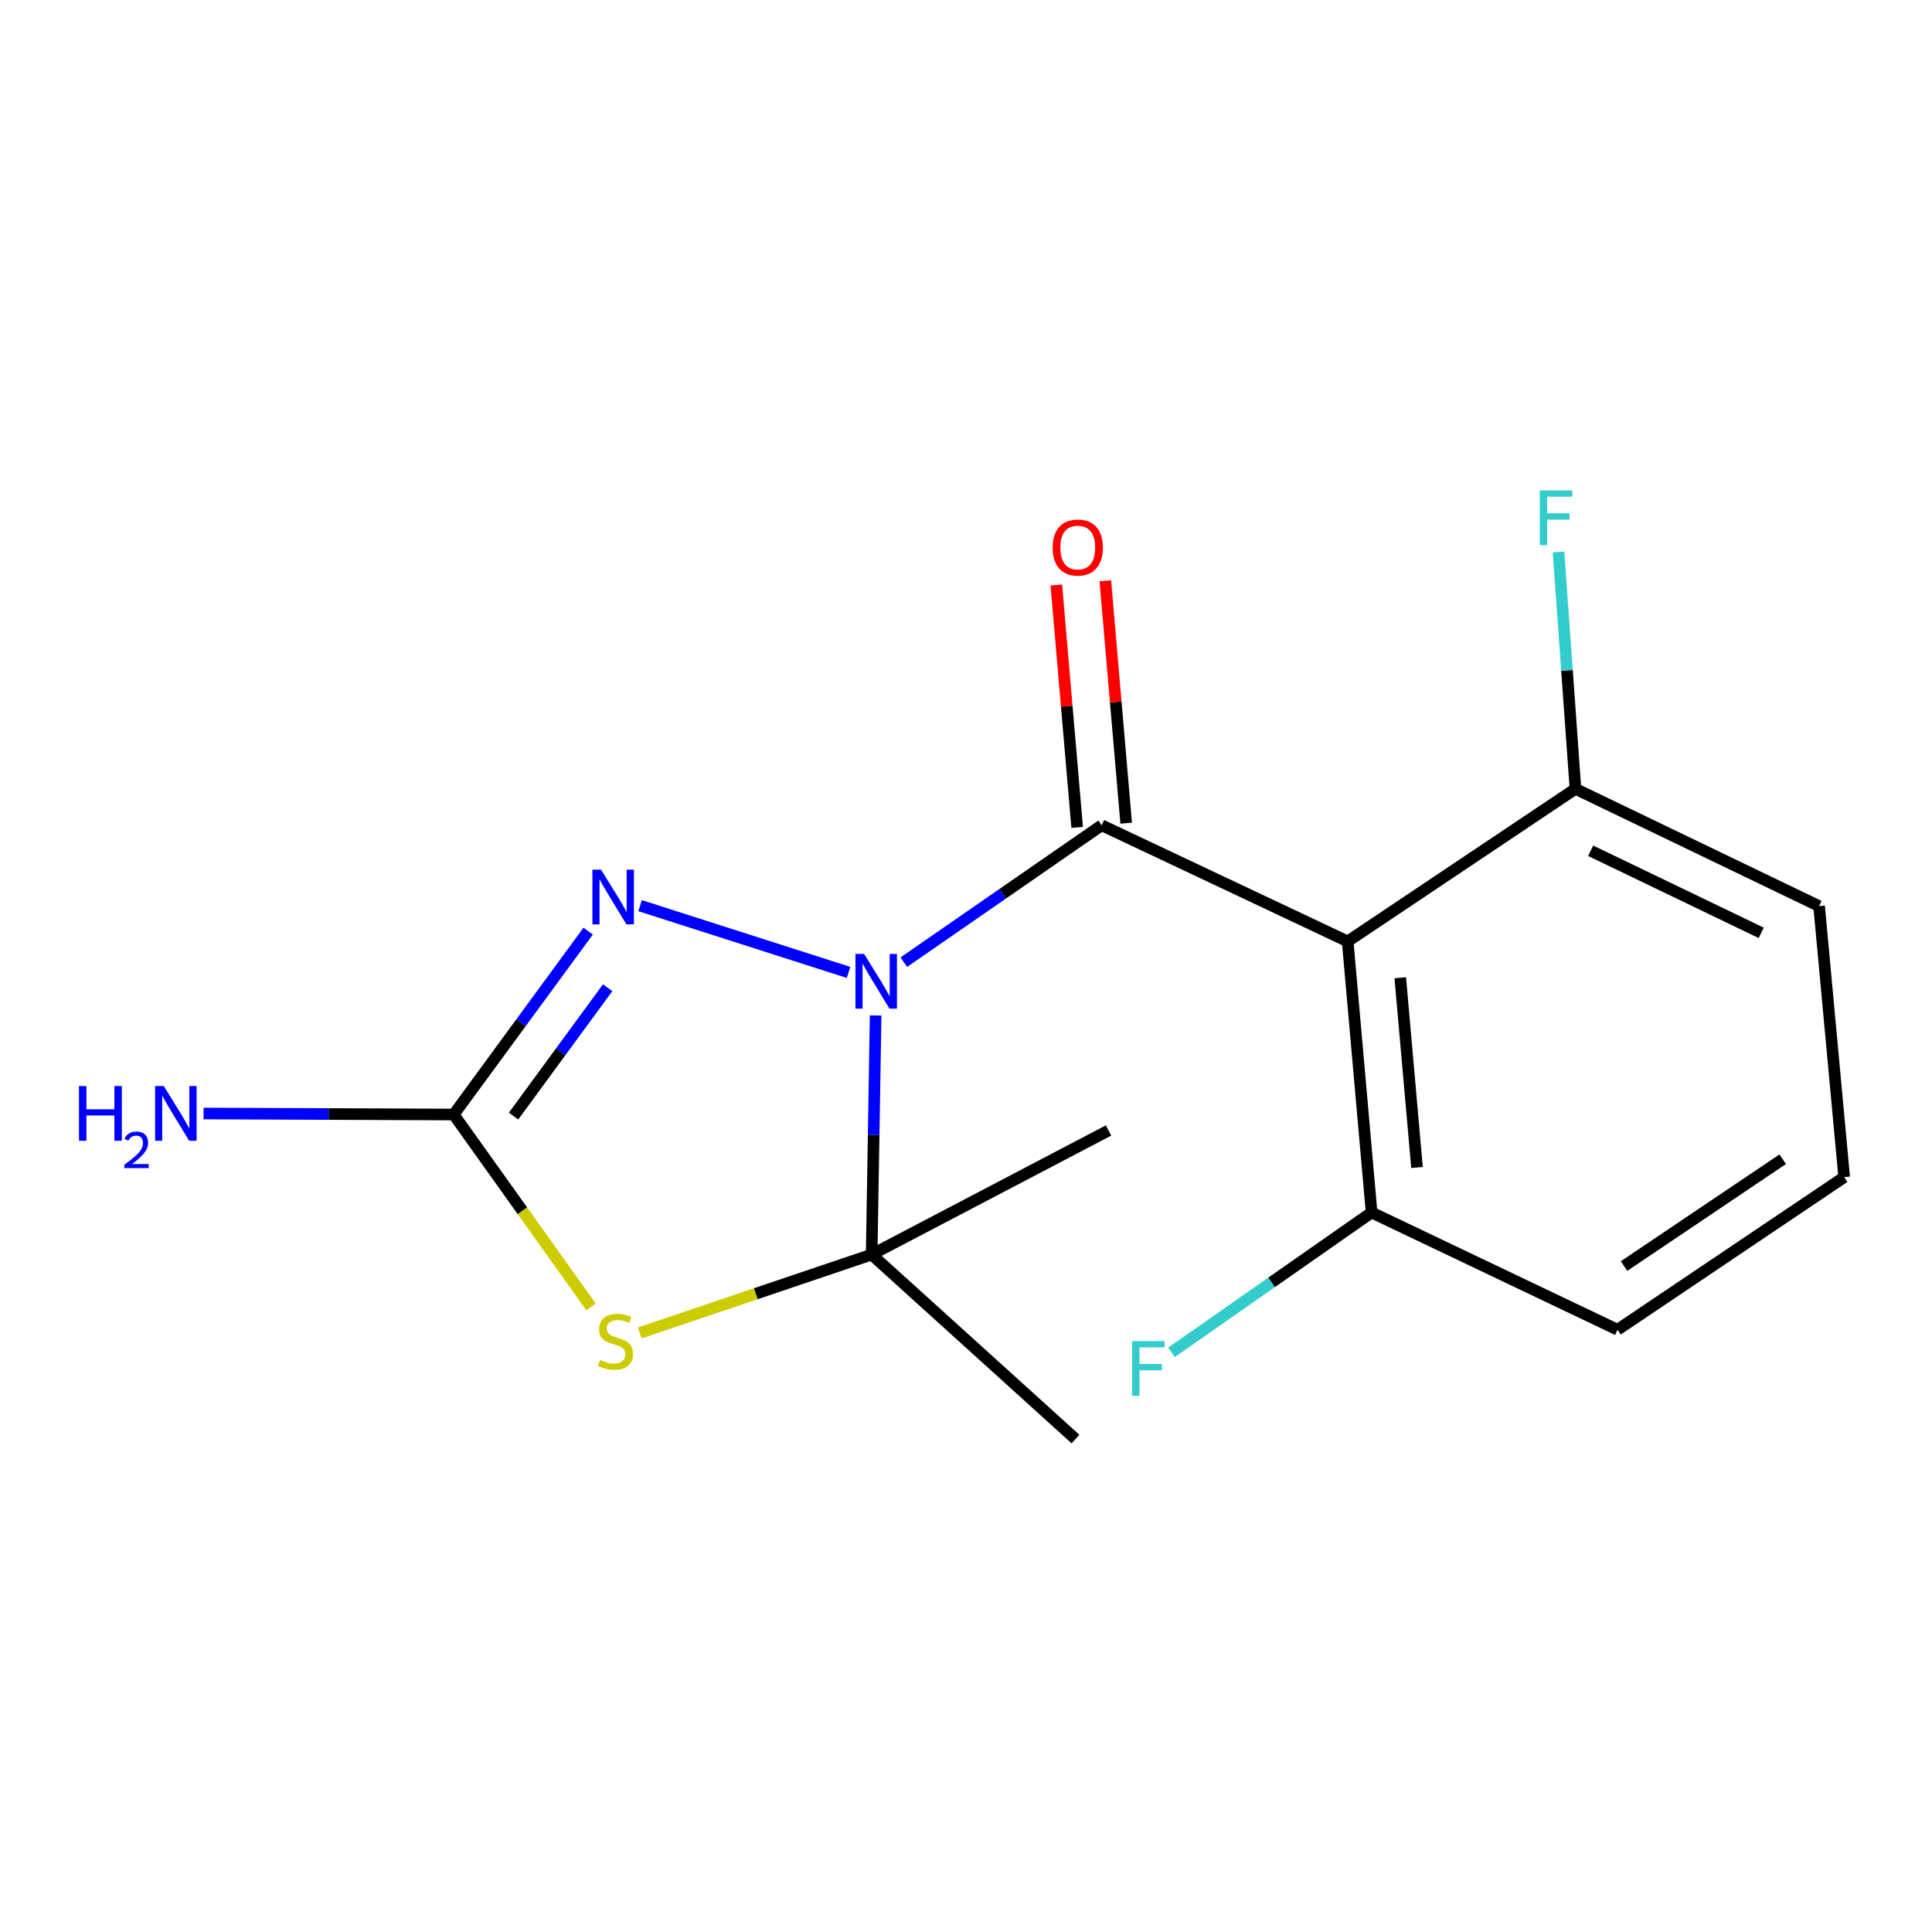 <?xml version='1.0' encoding='iso-8859-1'?>
<svg version='1.1' baseProfile='full'
              xmlns='http://www.w3.org/2000/svg'
                      xmlns:rdkit='http://www.rdkit.org/xml'
                      xmlns:xlink='http://www.w3.org/1999/xlink'
                  xml:space='preserve'
width='1000px' height='1000px' viewBox='0 0 1000 1000'>
<!-- END OF HEADER -->
<rect style='opacity:1.0;fill:#FFFFFF;stroke:none' width='1000' height='1000' x='0' y='0'> </rect>
<path class='bond-0' d='M 467.809,498.021 L 519.017,462.589' style='fill:none;fill-rule:evenodd;stroke:#0000FF;stroke-width:6px;stroke-linecap:butt;stroke-linejoin:miter;stroke-opacity:1' />
<path class='bond-0' d='M 519.017,462.589 L 570.224,427.158' style='fill:none;fill-rule:evenodd;stroke:#000000;stroke-width:6px;stroke-linecap:butt;stroke-linejoin:miter;stroke-opacity:1' />
<path class='bond-1' d='M 453.228,525.603 L 452.201,587.482' style='fill:none;fill-rule:evenodd;stroke:#0000FF;stroke-width:6px;stroke-linecap:butt;stroke-linejoin:miter;stroke-opacity:1' />
<path class='bond-1' d='M 452.201,587.482 L 451.174,649.361' style='fill:none;fill-rule:evenodd;stroke:#000000;stroke-width:6px;stroke-linecap:butt;stroke-linejoin:miter;stroke-opacity:1' />
<path class='bond-3' d='M 439.208,503.322 L 331.31,468.765' style='fill:none;fill-rule:evenodd;stroke:#0000FF;stroke-width:6px;stroke-linecap:butt;stroke-linejoin:miter;stroke-opacity:1' />
<path class='bond-5' d='M 570.224,427.158 L 697.548,487.27' style='fill:none;fill-rule:evenodd;stroke:#000000;stroke-width:6px;stroke-linecap:butt;stroke-linejoin:miter;stroke-opacity:1' />
<path class='bond-6' d='M 582.907,426.067 L 577.509,363.336' style='fill:none;fill-rule:evenodd;stroke:#000000;stroke-width:6px;stroke-linecap:butt;stroke-linejoin:miter;stroke-opacity:1' />
<path class='bond-6' d='M 577.509,363.336 L 572.111,300.605' style='fill:none;fill-rule:evenodd;stroke:#FF0000;stroke-width:6px;stroke-linecap:butt;stroke-linejoin:miter;stroke-opacity:1' />
<path class='bond-6' d='M 557.541,428.25 L 552.143,365.519' style='fill:none;fill-rule:evenodd;stroke:#000000;stroke-width:6px;stroke-linecap:butt;stroke-linejoin:miter;stroke-opacity:1' />
<path class='bond-6' d='M 552.143,365.519 L 546.746,302.788' style='fill:none;fill-rule:evenodd;stroke:#FF0000;stroke-width:6px;stroke-linecap:butt;stroke-linejoin:miter;stroke-opacity:1' />
<path class='bond-2' d='M 451.174,649.361 L 391.156,669.646' style='fill:none;fill-rule:evenodd;stroke:#000000;stroke-width:6px;stroke-linecap:butt;stroke-linejoin:miter;stroke-opacity:1' />
<path class='bond-2' d='M 391.156,669.646 L 331.139,689.932' style='fill:none;fill-rule:evenodd;stroke:#CCCC00;stroke-width:6px;stroke-linecap:butt;stroke-linejoin:miter;stroke-opacity:1' />
<path class='bond-10' d='M 451.174,649.361 L 556.674,744.861' style='fill:none;fill-rule:evenodd;stroke:#000000;stroke-width:6px;stroke-linecap:butt;stroke-linejoin:miter;stroke-opacity:1' />
<path class='bond-11' d='M 451.174,649.361 L 573.774,585.133' style='fill:none;fill-rule:evenodd;stroke:#000000;stroke-width:6px;stroke-linecap:butt;stroke-linejoin:miter;stroke-opacity:1' />
<path class='bond-17' d='M 305.911,676.46 L 270.376,626.667' style='fill:none;fill-rule:evenodd;stroke:#CCCC00;stroke-width:6px;stroke-linecap:butt;stroke-linejoin:miter;stroke-opacity:1' />
<path class='bond-17' d='M 270.376,626.667 L 234.841,576.873' style='fill:none;fill-rule:evenodd;stroke:#000000;stroke-width:6px;stroke-linecap:butt;stroke-linejoin:miter;stroke-opacity:1' />
<path class='bond-4' d='M 304.432,481.95 L 269.636,529.411' style='fill:none;fill-rule:evenodd;stroke:#0000FF;stroke-width:6px;stroke-linecap:butt;stroke-linejoin:miter;stroke-opacity:1' />
<path class='bond-4' d='M 269.636,529.411 L 234.841,576.873' style='fill:none;fill-rule:evenodd;stroke:#000000;stroke-width:6px;stroke-linecap:butt;stroke-linejoin:miter;stroke-opacity:1' />
<path class='bond-4' d='M 314.526,511.242 L 290.169,544.464' style='fill:none;fill-rule:evenodd;stroke:#0000FF;stroke-width:6px;stroke-linecap:butt;stroke-linejoin:miter;stroke-opacity:1' />
<path class='bond-4' d='M 290.169,544.464 L 265.812,577.687' style='fill:none;fill-rule:evenodd;stroke:#000000;stroke-width:6px;stroke-linecap:butt;stroke-linejoin:miter;stroke-opacity:1' />
<path class='bond-9' d='M 234.841,576.873 L 170.1,576.612' style='fill:none;fill-rule:evenodd;stroke:#000000;stroke-width:6px;stroke-linecap:butt;stroke-linejoin:miter;stroke-opacity:1' />
<path class='bond-9' d='M 170.1,576.612 L 105.36,576.351' style='fill:none;fill-rule:evenodd;stroke:#0000FF;stroke-width:6px;stroke-linecap:butt;stroke-linejoin:miter;stroke-opacity:1' />
<path class='bond-7' d='M 697.548,487.27 L 709.939,627.579' style='fill:none;fill-rule:evenodd;stroke:#000000;stroke-width:6px;stroke-linecap:butt;stroke-linejoin:miter;stroke-opacity:1' />
<path class='bond-7' d='M 724.768,506.077 L 733.441,604.293' style='fill:none;fill-rule:evenodd;stroke:#000000;stroke-width:6px;stroke-linecap:butt;stroke-linejoin:miter;stroke-opacity:1' />
<path class='bond-8' d='M 697.548,487.27 L 815.453,408.304' style='fill:none;fill-rule:evenodd;stroke:#000000;stroke-width:6px;stroke-linecap:butt;stroke-linejoin:miter;stroke-opacity:1' />
<path class='bond-13' d='M 709.939,627.579 L 658.146,663.773' style='fill:none;fill-rule:evenodd;stroke:#000000;stroke-width:6px;stroke-linecap:butt;stroke-linejoin:miter;stroke-opacity:1' />
<path class='bond-13' d='M 658.146,663.773 L 606.354,699.967' style='fill:none;fill-rule:evenodd;stroke:#33CCCC;stroke-width:6px;stroke-linecap:butt;stroke-linejoin:miter;stroke-opacity:1' />
<path class='bond-16' d='M 709.939,627.579 L 837.235,688.271' style='fill:none;fill-rule:evenodd;stroke:#000000;stroke-width:6px;stroke-linecap:butt;stroke-linejoin:miter;stroke-opacity:1' />
<path class='bond-12' d='M 815.453,408.304 L 811.065,346.995' style='fill:none;fill-rule:evenodd;stroke:#000000;stroke-width:6px;stroke-linecap:butt;stroke-linejoin:miter;stroke-opacity:1' />
<path class='bond-12' d='M 811.065,346.995 L 806.676,285.686' style='fill:none;fill-rule:evenodd;stroke:#33CCCC;stroke-width:6px;stroke-linecap:butt;stroke-linejoin:miter;stroke-opacity:1' />
<path class='bond-15' d='M 815.453,408.304 L 941.561,469.01' style='fill:none;fill-rule:evenodd;stroke:#000000;stroke-width:6px;stroke-linecap:butt;stroke-linejoin:miter;stroke-opacity:1' />
<path class='bond-15' d='M 823.327,440.35 L 911.602,482.844' style='fill:none;fill-rule:evenodd;stroke:#000000;stroke-width:6px;stroke-linecap:butt;stroke-linejoin:miter;stroke-opacity:1' />
<path class='bond-14' d='M 954.545,609.291 L 941.561,469.01' style='fill:none;fill-rule:evenodd;stroke:#000000;stroke-width:6px;stroke-linecap:butt;stroke-linejoin:miter;stroke-opacity:1' />
<path class='bond-18' d='M 954.545,609.291 L 837.235,688.271' style='fill:none;fill-rule:evenodd;stroke:#000000;stroke-width:6px;stroke-linecap:butt;stroke-linejoin:miter;stroke-opacity:1' />
<path class='bond-18' d='M 922.73,600.019 L 840.613,655.305' style='fill:none;fill-rule:evenodd;stroke:#000000;stroke-width:6px;stroke-linecap:butt;stroke-linejoin:miter;stroke-opacity:1' />
<path  class='atom-0' d='M 447.262 493.747
L 456.542 508.747
Q 457.462 510.227, 458.942 512.907
Q 460.422 515.587, 460.502 515.747
L 460.502 493.747
L 464.262 493.747
L 464.262 522.067
L 460.382 522.067
L 450.422 505.667
Q 449.262 503.747, 448.022 501.547
Q 446.822 499.347, 446.462 498.667
L 446.462 522.067
L 442.782 522.067
L 442.782 493.747
L 447.262 493.747
' fill='#0000FF'/>
<path  class='atom-3' d='M 310.559 703.903
Q 310.879 704.023, 312.199 704.583
Q 313.519 705.143, 314.959 705.503
Q 316.439 705.823, 317.879 705.823
Q 320.559 705.823, 322.119 704.543
Q 323.679 703.223, 323.679 700.943
Q 323.679 699.383, 322.879 698.423
Q 322.119 697.463, 320.919 696.943
Q 319.719 696.423, 317.719 695.823
Q 315.199 695.063, 313.679 694.343
Q 312.199 693.623, 311.119 692.103
Q 310.079 690.583, 310.079 688.023
Q 310.079 684.463, 312.479 682.263
Q 314.919 680.063, 319.719 680.063
Q 322.999 680.063, 326.719 681.623
L 325.799 684.703
Q 322.399 683.303, 319.839 683.303
Q 317.079 683.303, 315.559 684.463
Q 314.039 685.583, 314.079 687.543
Q 314.079 689.063, 314.839 689.983
Q 315.639 690.903, 316.759 691.423
Q 317.919 691.943, 319.839 692.543
Q 322.399 693.343, 323.919 694.143
Q 325.439 694.943, 326.519 696.583
Q 327.639 698.183, 327.639 700.943
Q 327.639 704.863, 324.999 706.983
Q 322.399 709.063, 318.039 709.063
Q 315.519 709.063, 313.599 708.503
Q 311.719 707.983, 309.479 707.063
L 310.559 703.903
' fill='#CCCC00'/>
<path  class='atom-4' d='M 311.111 450.141
L 320.391 465.141
Q 321.311 466.621, 322.791 469.301
Q 324.271 471.981, 324.351 472.141
L 324.351 450.141
L 328.111 450.141
L 328.111 478.461
L 324.231 478.461
L 314.271 462.061
Q 313.111 460.141, 311.871 457.941
Q 310.671 455.741, 310.311 455.061
L 310.311 478.461
L 306.631 478.461
L 306.631 450.141
L 311.111 450.141
' fill='#0000FF'/>
<path  class='atom-7' d='M 544.848 283.408
Q 544.848 276.608, 548.208 272.808
Q 551.568 269.008, 557.848 269.008
Q 564.128 269.008, 567.488 272.808
Q 570.848 276.608, 570.848 283.408
Q 570.848 290.288, 567.448 294.208
Q 564.048 298.088, 557.848 298.088
Q 551.608 298.088, 548.208 294.208
Q 544.848 290.328, 544.848 283.408
M 557.848 294.888
Q 562.168 294.888, 564.488 292.008
Q 566.848 289.088, 566.848 283.408
Q 566.848 277.848, 564.488 275.048
Q 562.168 272.208, 557.848 272.208
Q 553.528 272.208, 551.168 275.008
Q 548.848 277.808, 548.848 283.408
Q 548.848 289.128, 551.168 292.008
Q 553.528 294.888, 557.848 294.888
' fill='#FF0000'/>
<path  class='atom-10' d='M 40.892 562.133
L 44.732 562.133
L 44.732 574.173
L 59.212 574.173
L 59.212 562.133
L 63.052 562.133
L 63.052 590.453
L 59.212 590.453
L 59.212 577.373
L 44.732 577.373
L 44.732 590.453
L 40.892 590.453
L 40.892 562.133
' fill='#0000FF'/>
<path  class='atom-10' d='M 64.424 589.459
Q 65.111 587.691, 66.748 586.714
Q 68.384 585.711, 70.655 585.711
Q 73.48 585.711, 75.064 587.242
Q 76.648 588.773, 76.648 591.492
Q 76.648 594.264, 74.588 596.851
Q 72.556 599.439, 68.332 602.501
L 76.964 602.501
L 76.964 604.613
L 64.372 604.613
L 64.372 602.844
Q 67.856 600.363, 69.916 598.515
Q 72.001 596.667, 73.004 595.003
Q 74.008 593.34, 74.008 591.624
Q 74.008 589.829, 73.11 588.826
Q 72.212 587.823, 70.655 587.823
Q 69.15 587.823, 68.147 588.43
Q 67.144 589.037, 66.431 590.383
L 64.424 589.459
' fill='#0000FF'/>
<path  class='atom-10' d='M 84.764 562.133
L 94.044 577.133
Q 94.964 578.613, 96.444 581.293
Q 97.924 583.973, 98.004 584.133
L 98.004 562.133
L 101.764 562.133
L 101.764 590.453
L 97.884 590.453
L 87.924 574.053
Q 86.764 572.133, 85.524 569.933
Q 84.324 567.733, 83.964 567.053
L 83.964 590.453
L 80.284 590.453
L 80.284 562.133
L 84.764 562.133
' fill='#0000FF'/>
<path  class='atom-13' d='M 796.991 253.85
L 813.831 253.85
L 813.831 257.09
L 800.791 257.09
L 800.791 265.69
L 812.391 265.69
L 812.391 268.97
L 800.791 268.97
L 800.791 282.17
L 796.991 282.17
L 796.991 253.85
' fill='#33CCCC'/>
<path  class='atom-14' d='M 585.99 694.153
L 602.83 694.153
L 602.83 697.393
L 589.79 697.393
L 589.79 705.993
L 601.39 705.993
L 601.39 709.273
L 589.79 709.273
L 589.79 722.473
L 585.99 722.473
L 585.99 694.153
' fill='#33CCCC'/>
</svg>
